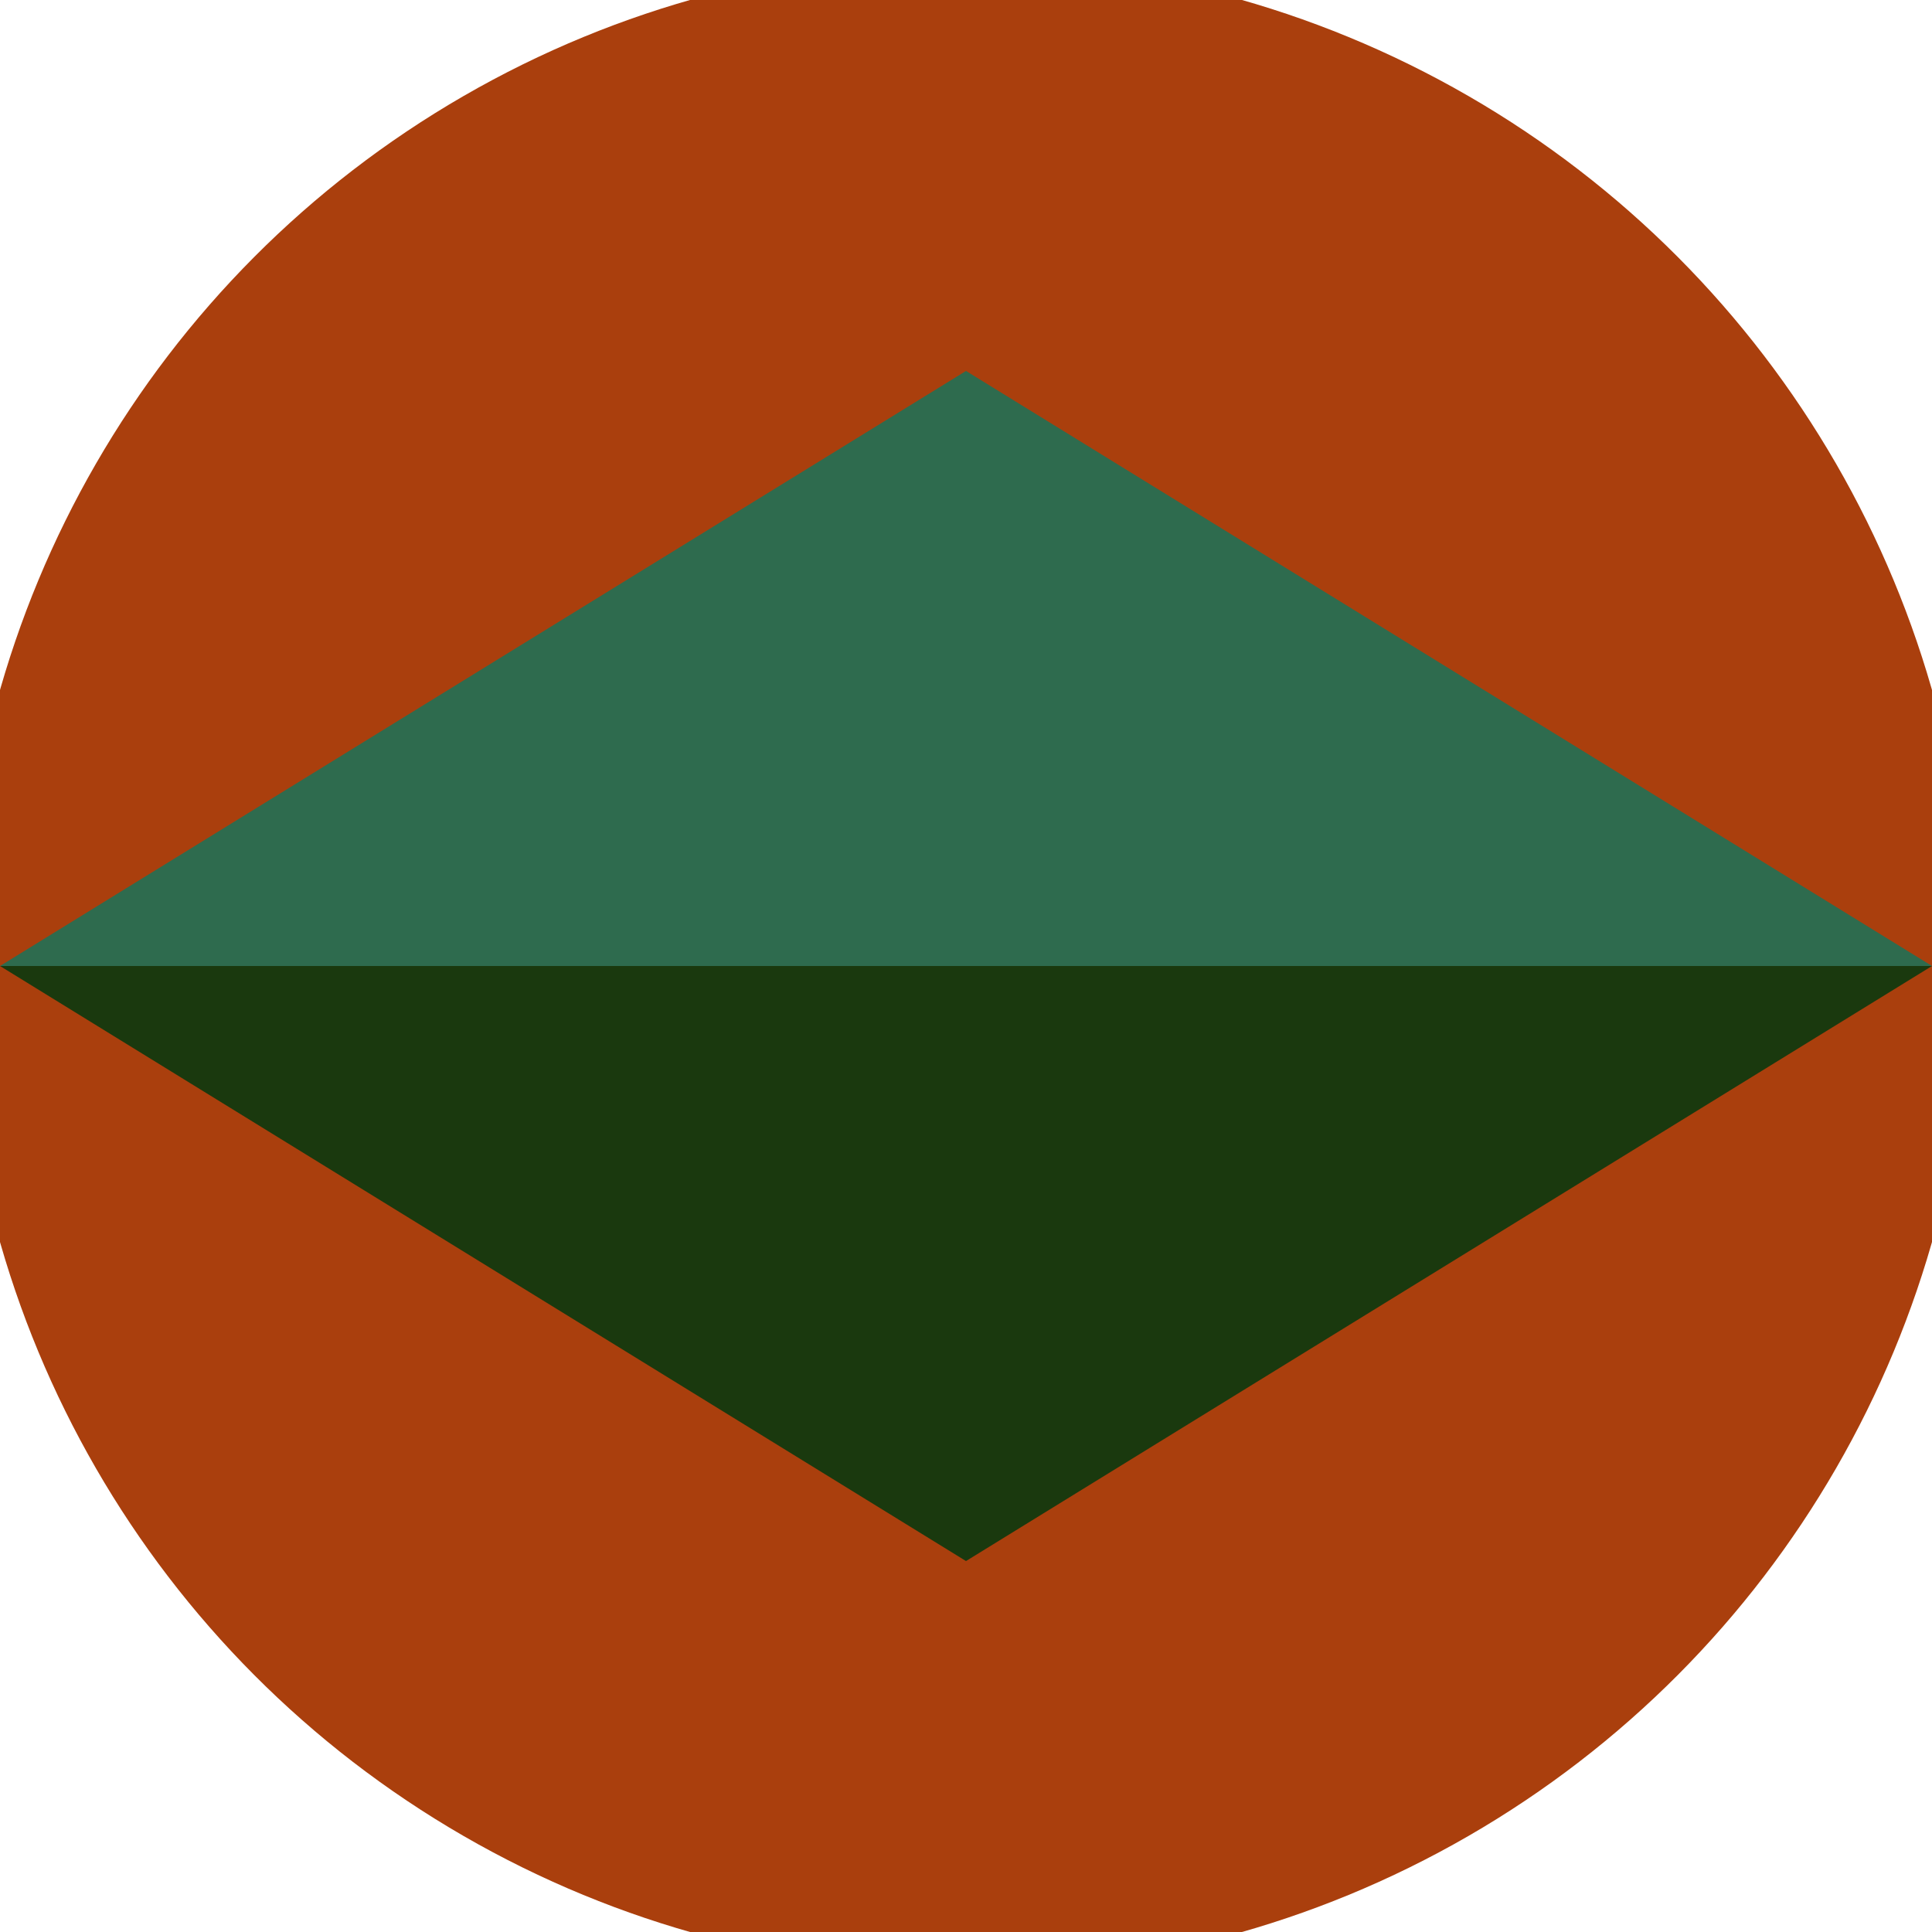 <svg xmlns="http://www.w3.org/2000/svg" width="128" height="128" viewBox="0 0 100 100" shape-rendering="geometricPrecision">
                            <defs>
                                <clipPath id="clip">
                                    <circle cx="50" cy="50" r="52" />
                                    <!--<rect x="0" y="0" width="100" height="100"/>-->
                                </clipPath>
                            </defs>
                            <g transform="rotate(0 50 50)">
                            <rect x="0" y="0" width="100" height="100" fill="#aa3f0d" clip-path="url(#clip)"/><path d="M 50 80.8 L 0 50 H 100 Z" fill="#1a390e" clip-path="url(#clip)"/><path d="M 0 50 H 100 L 50 19.2 Z" fill="#2e6b4e" clip-path="url(#clip)"/></g></svg>